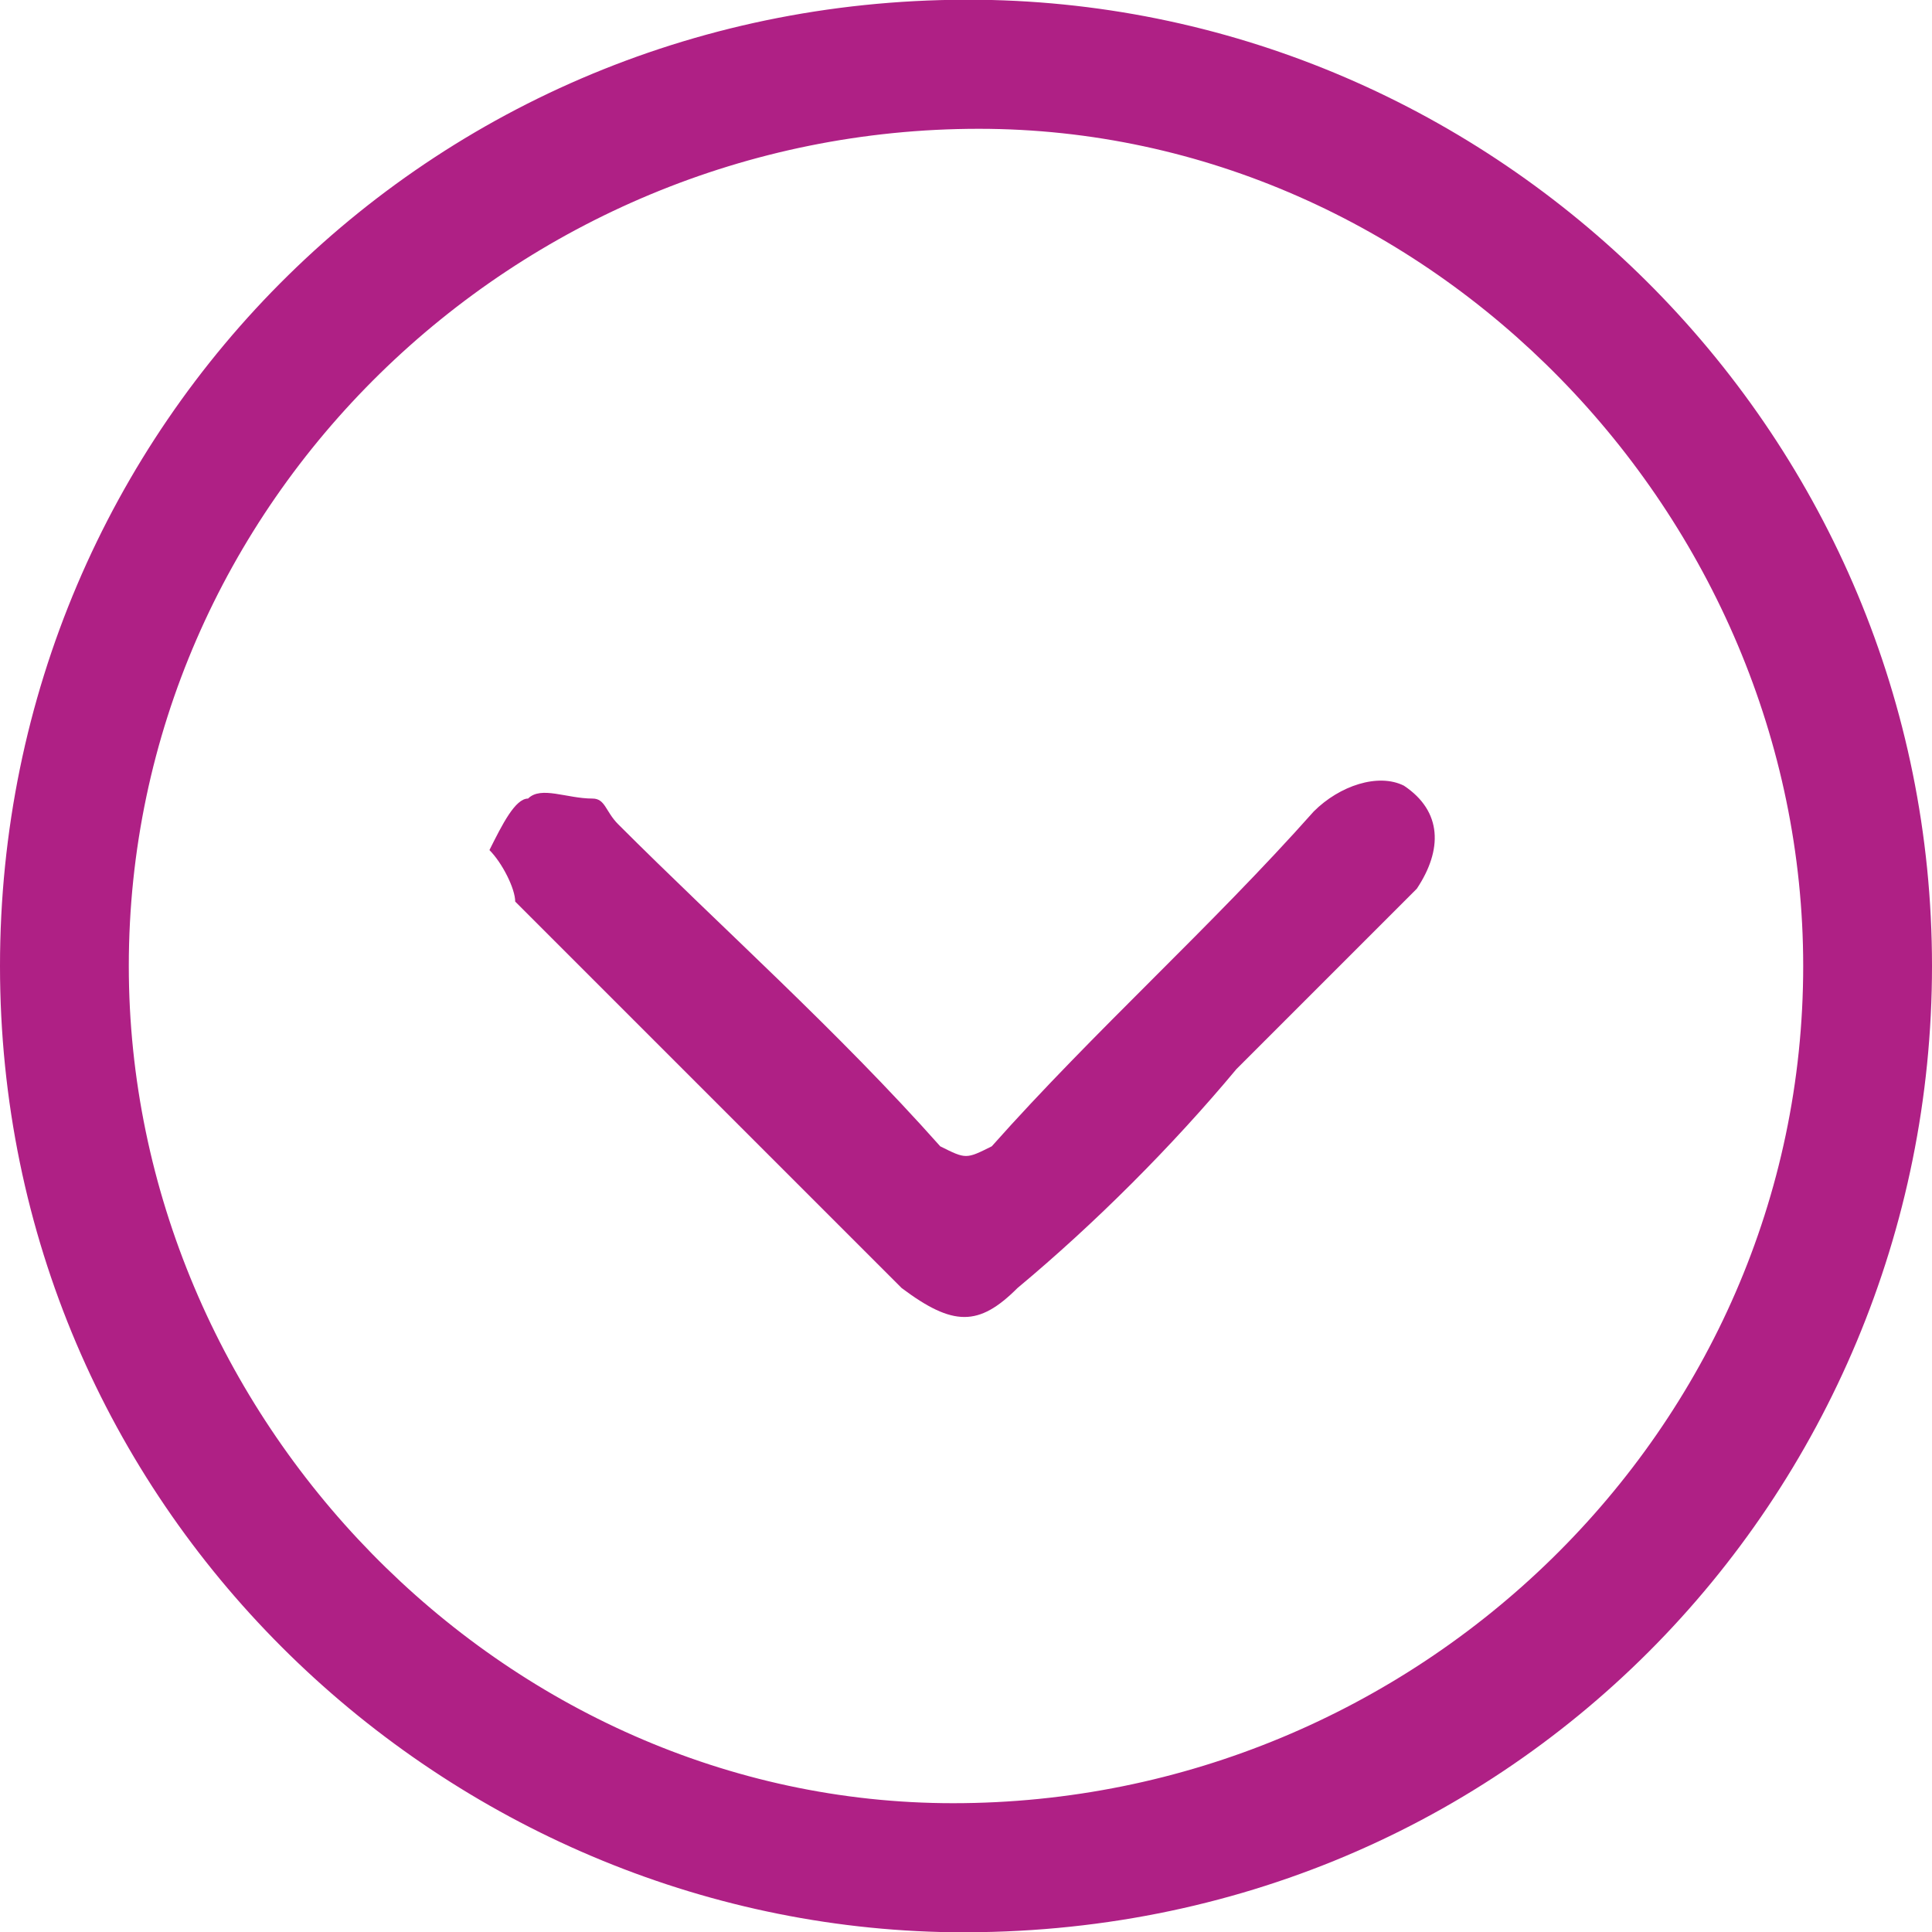 <?xml version="1.0" encoding="utf-8"?>
<!-- Generator: Adobe Illustrator 22.1.0, SVG Export Plug-In . SVG Version: 6.00 Build 0)  -->
<svg version="1.1" id="Layer_1" xmlns="http://www.w3.org/2000/svg" xmlns:xlink="http://www.w3.org/1999/xlink" x="0px" y="0px"
	 viewBox="0 0 15 15" style="enable-background:new 0 0 15 15;" xml:space="preserve">
<style type="text/css">
	.st0{fill:#AF2085;}
</style>
<g>
	<path class="st0" d="M15,7.5c0,4.1-3.3,7.6-7.7,7.5C3.4,14.9,0,11.7,0,7.5C0,3.3,3.4-0.1,7.7,0C11.7,0.1,15,3.4,15,7.5z M14,7.5
		C14,4,11.1,1,7.6,1C4,1,1,3.9,1,7.5C1,11,3.9,14,7.4,14C11,14,14,11.1,14,7.5z"/>
	<path class="st0" d="M3.8,6.6C3.9,6.4,4,6.2,4.1,6.2c0.1-0.1,0.3,0,0.5,0c0.1,0,0.1,0.1,0.2,0.2C5.6,7.2,6.5,8,7.3,8.9
		C7.5,9,7.5,9,7.7,8.9C8.5,8,9.4,7.2,10.2,6.3c0.2-0.2,0.5-0.3,0.7-0.2c0.3,0.2,0.3,0.5,0.1,0.8c-0.5,0.5-0.9,0.9-1.4,1.4
		C9.1,8.9,8.5,9.5,7.9,10c-0.3,0.3-0.5,0.3-0.9,0c-1-1-2-2-3-3C4,6.9,3.9,6.7,3.8,6.6z"/>
</g>
</svg>
